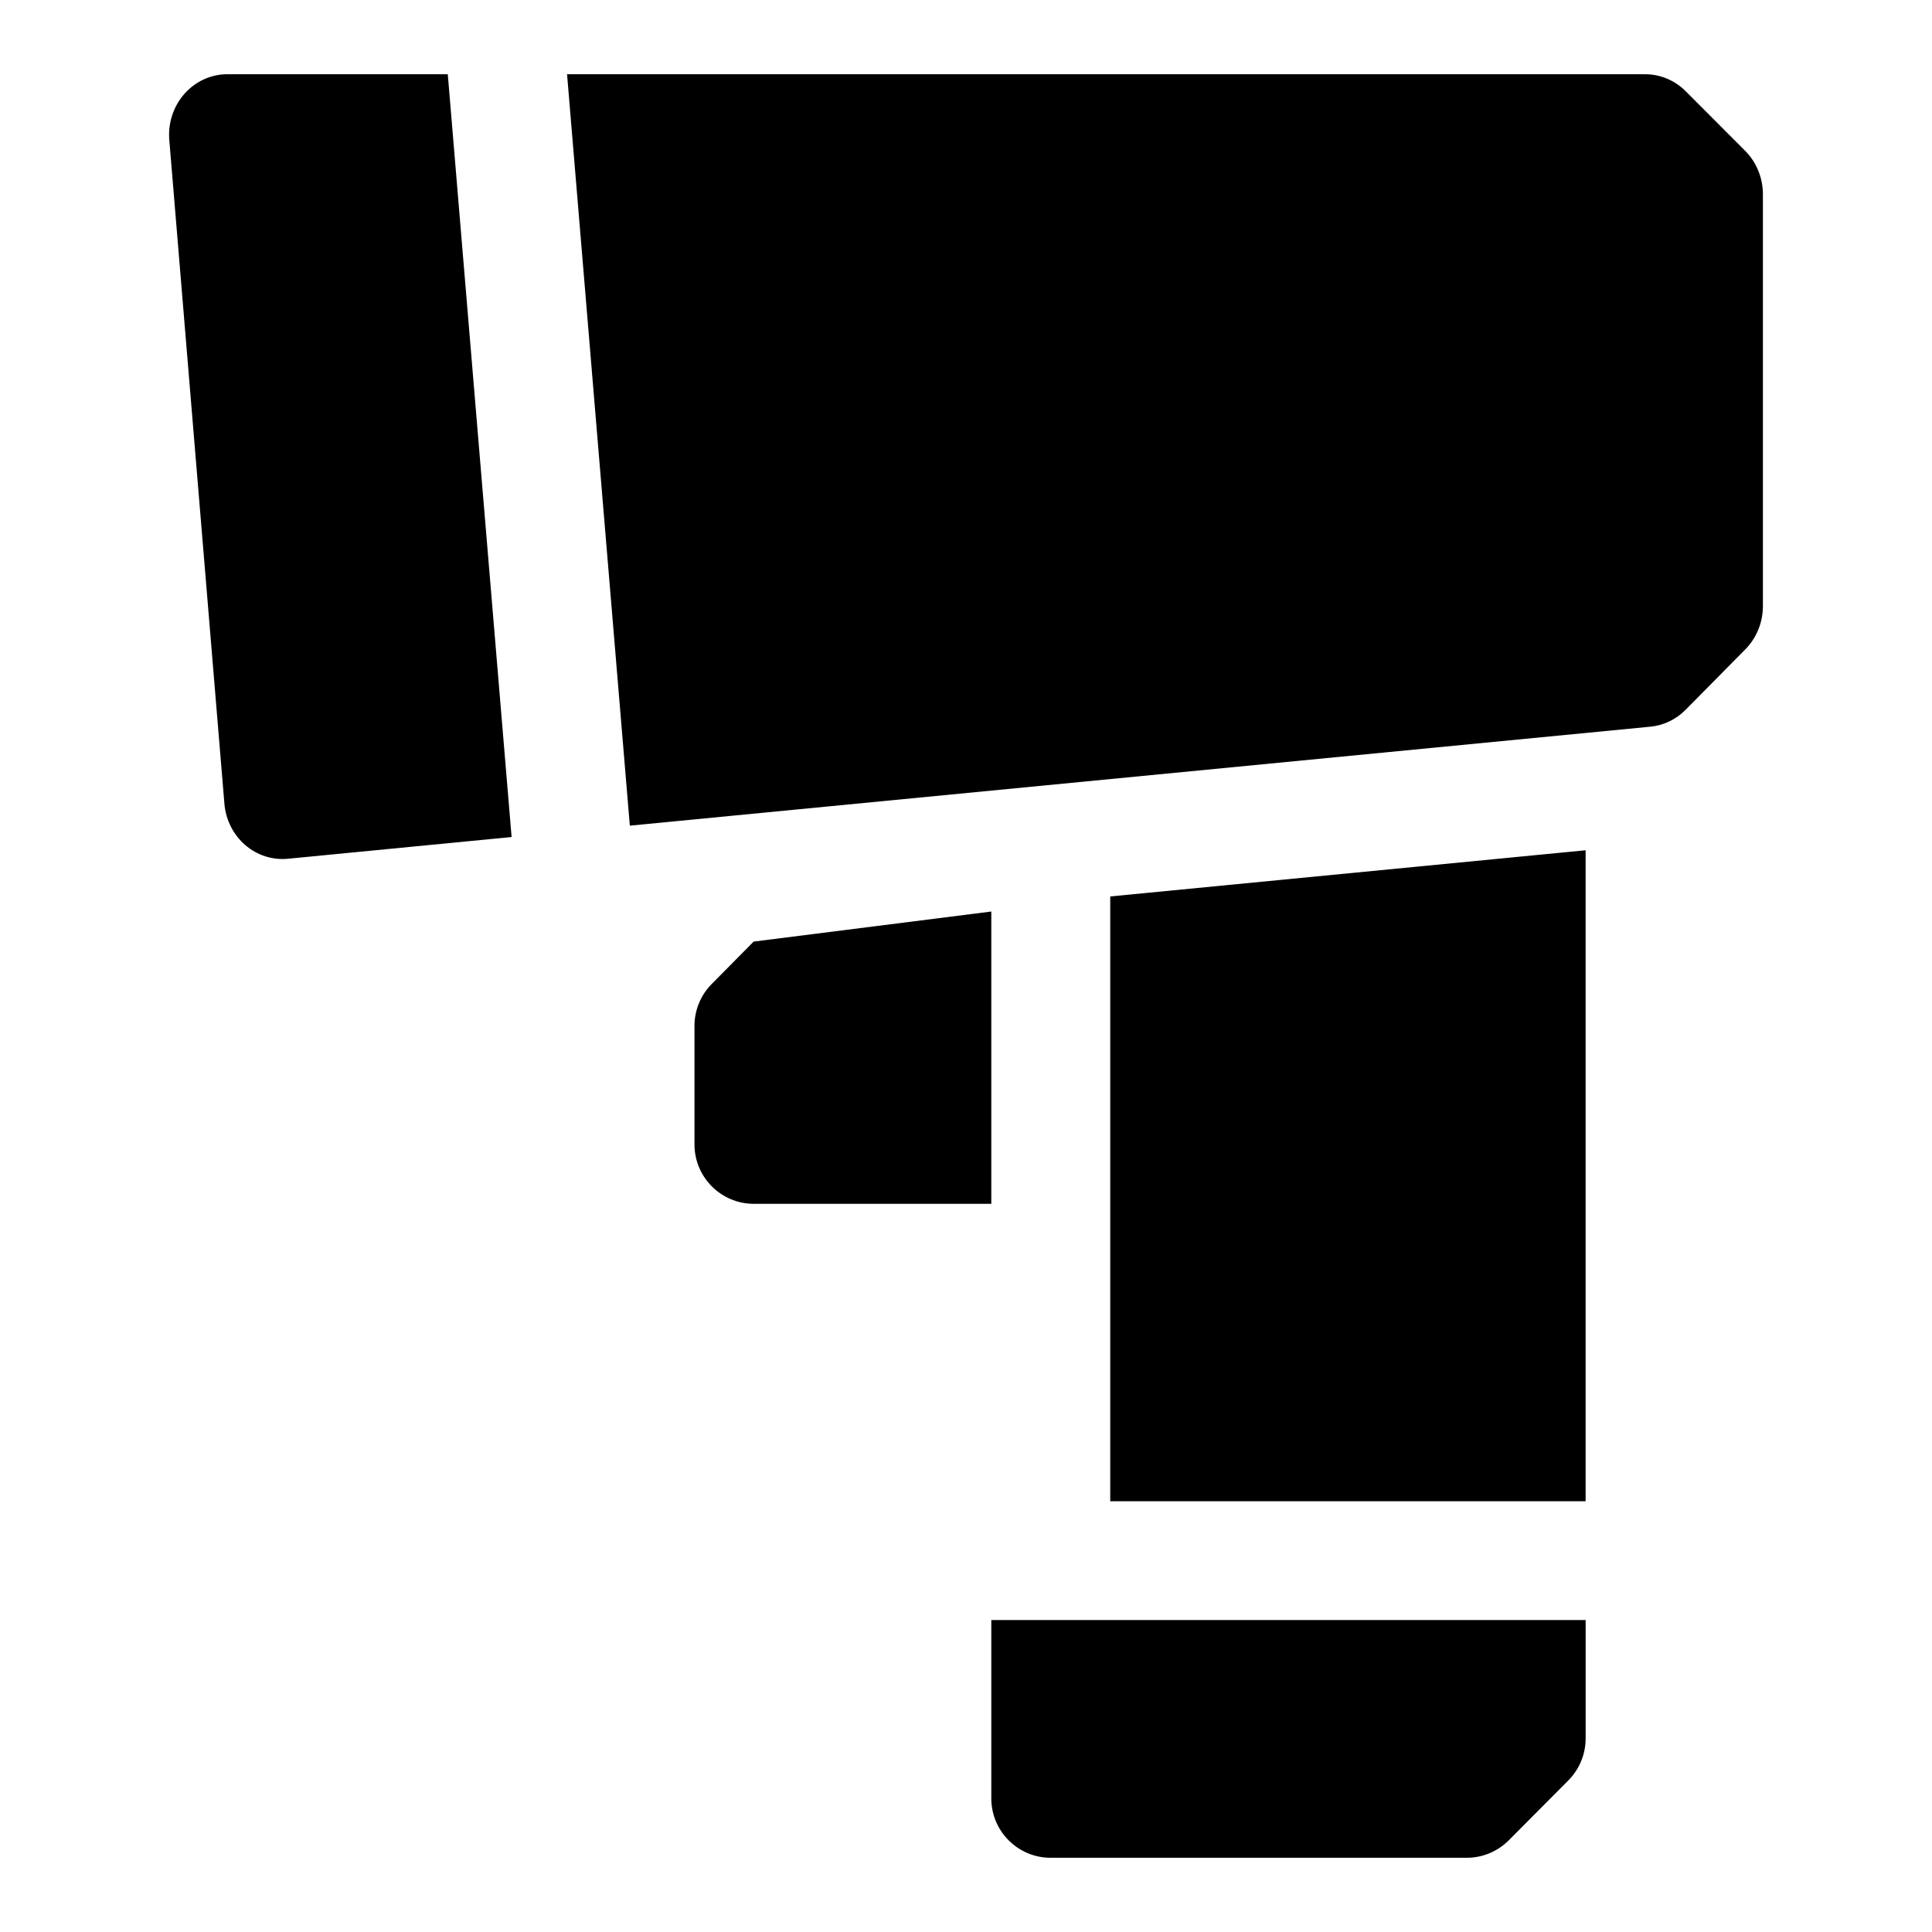 <?xml version="1.0" encoding="UTF-8"?>
<!-- Uploaded to: SVG Find, www.svgrepo.com, Generator: SVG Find Mixer Tools -->
<svg fill="#000000" width="800px" height="800px" version="1.1" viewBox="144 144 512 512" xmlns="http://www.w3.org/2000/svg">
 <path d="m204.33 163.67c-4.34-0.023-8.492 1.855-11.434 5.172-2.945 3.32-4.406 7.769-4.031 12.266l14.605 175.89c0.359 4.269 2.348 8.219 5.527 10.957 3.176 2.738 7.277 4.039 11.387 3.617l59.195-5.75-16.914-202.15zm89.945 0 16.637 199.14 270.45-26.23v0.004c3.504-0.344 6.793-1.914 9.32-4.461l15.621-15.805c3.051-2.969 4.816-7.098 4.887-11.438v-109.47c-0.023-4.328-1.73-8.465-4.734-11.469l-15.773-15.805c-2.887-2.875-6.734-4.473-10.734-4.461zm269.93 205.66-125.98 12.238v160.27h125.98zm-157.5 16.234-62.977 7.965-11.039 11.164c-2.973 2.953-4.644 6.973-4.644 11.164v31.488c0.035 8.648 7.035 15.648 15.684 15.684h62.977zm0 187.76v47.203c-0.031 8.742 7.062 15.84 15.805 15.805h110.18c4.191 0 8.207-1.672 11.164-4.644l15.715-15.805c2.941-2.926 4.609-6.891 4.644-11.039v-31.52z" fill-rule="evenodd"/>
</svg>